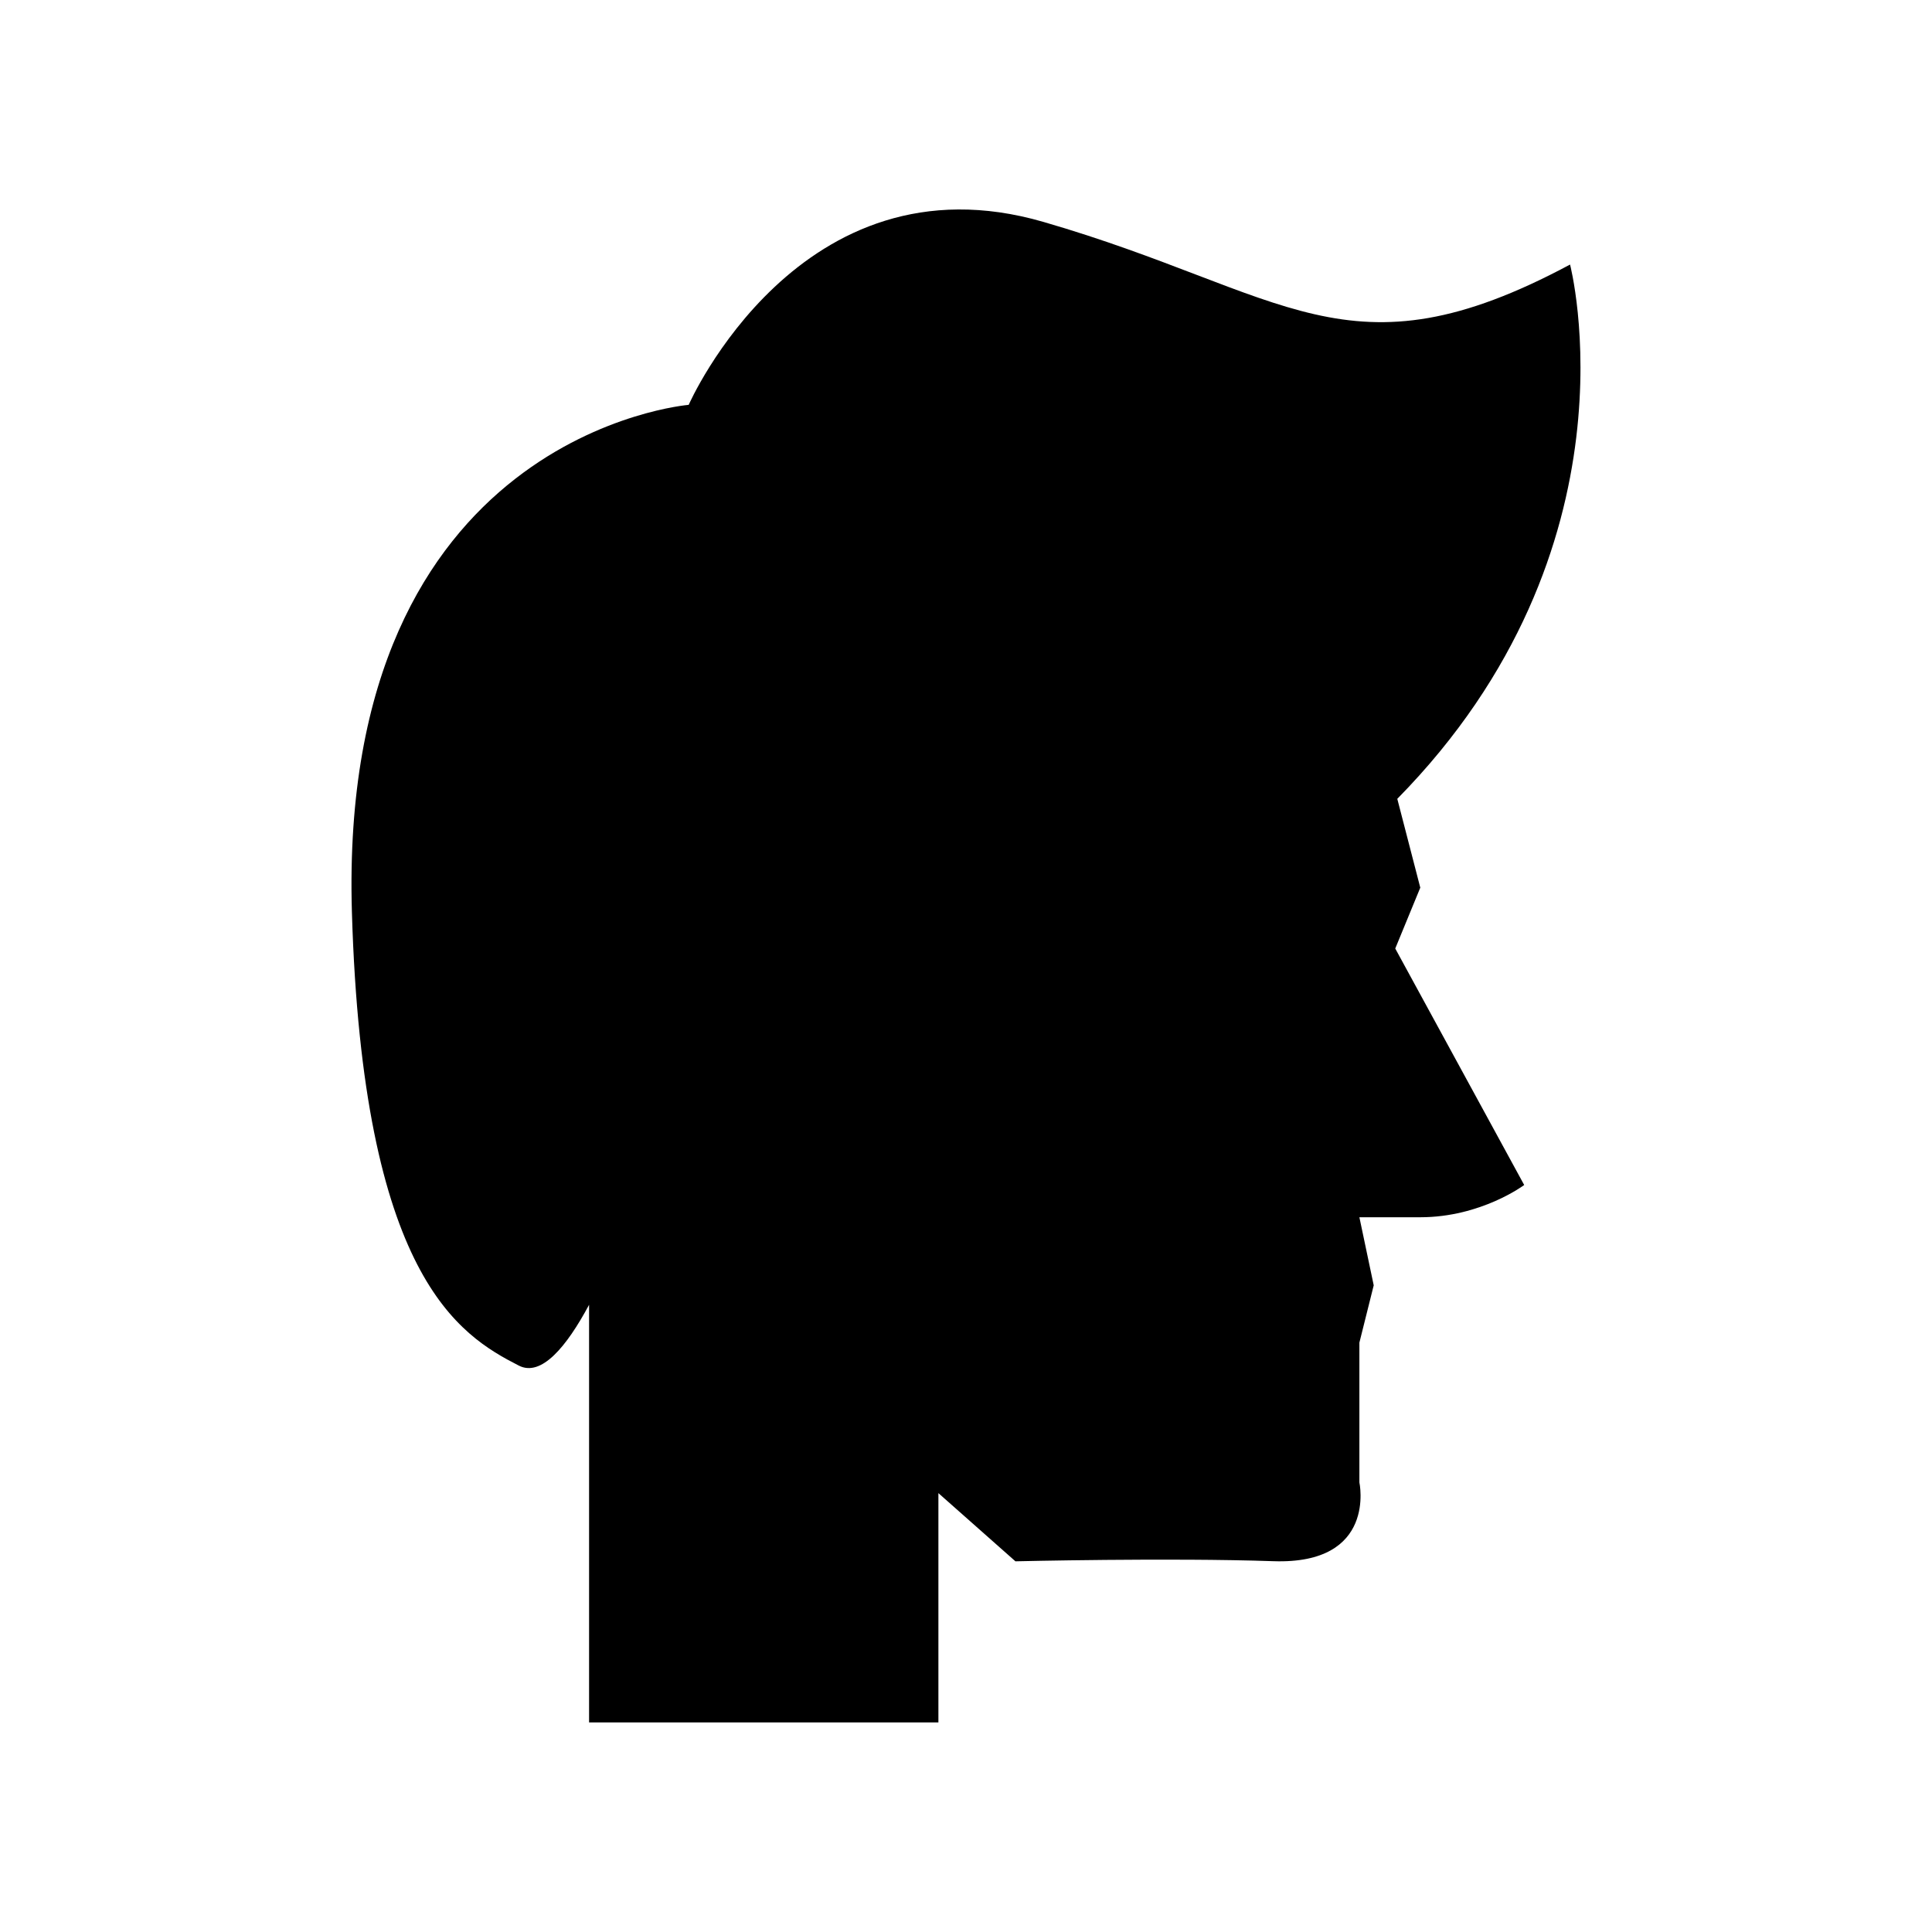 <?xml version="1.0" encoding="UTF-8"?>
<!-- Uploaded to: SVG Repo, www.svgrepo.com, Generator: SVG Repo Mixer Tools -->
<svg fill="#000000" width="800px" height="800px" version="1.1" viewBox="144 144 512 512" xmlns="http://www.w3.org/2000/svg">
 <path d="m520.39 379.24-6.094-23.539c65.418-66.52 45.785-141.59 45.785-141.59-58.867 31.512-75.012 7.418-139.57-11.305-64.566-18.723-94 48.484-94 48.484s-92.984 7.598-89.254 134.38c2.848 96.727 28.484 112.16 44.242 120.23 5.961 3.051 12.625-4.969 18.613-16.117v110.68h92.574v-60.77l20.414 18.07s40.828-0.98 68.363-0.031c27.535 0.949 22.789-20.887 22.789-20.887v-37.031l3.797-15.191-3.797-18.039h16.141c16.141 0 27.535-8.547 27.535-8.547l-34.172-62.668z"/>
</svg>